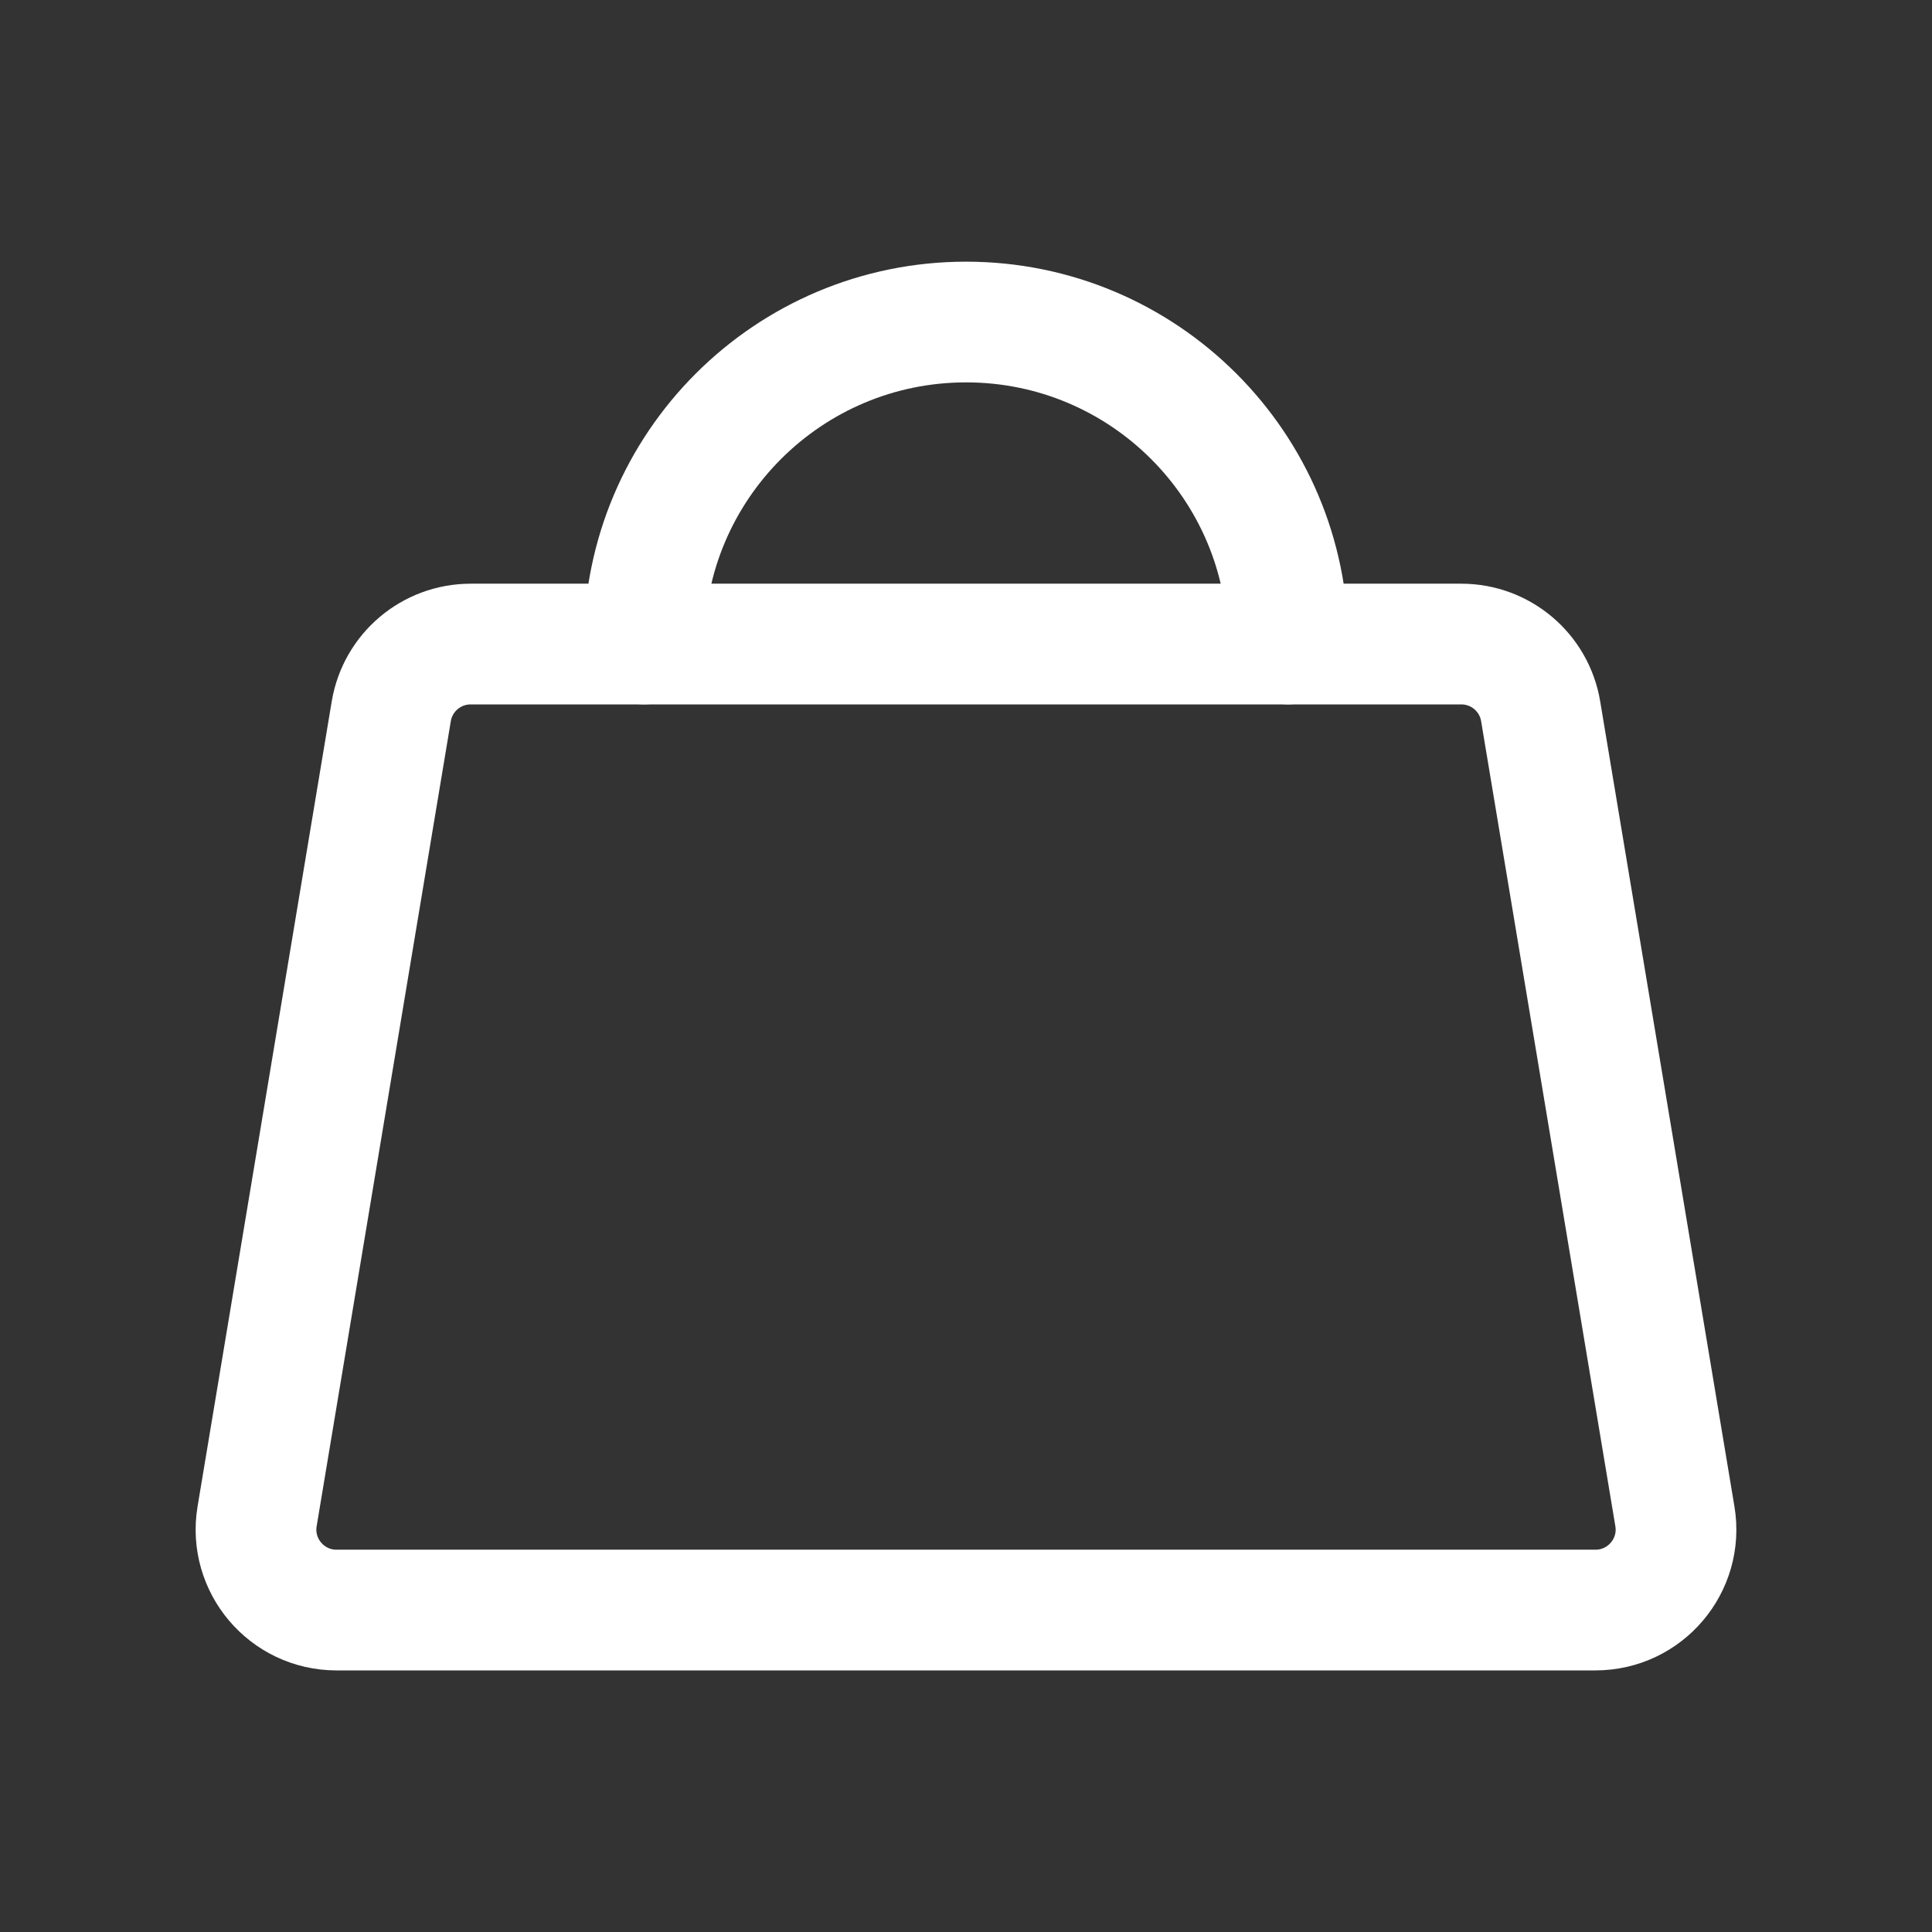 <?xml version="1.0" encoding="UTF-8"?> <svg xmlns="http://www.w3.org/2000/svg" width="25" height="25" viewBox="0 0 25 25" fill="none"><rect x="0" y="0" width="25" height="25" fill="#333333" stroke="none"/><path d="M18.909 8.334H6.091C5.581 8.334 5.147 8.702 5.063 9.204L3.327 19.621C3.221 20.256 3.711 20.834 4.354 20.834H20.645C21.289 20.834 21.779 20.256 21.673 19.621L19.936 9.204C19.853 8.702 19.418 8.334 18.909 8.334Z" stroke="white" stroke-width="1.562" stroke-linecap="round" stroke-linejoin="round"></path><path d="M8.334 8.333C8.334 6.032 10.2 4.167 12.501 4.167C14.802 4.167 16.667 6.032 16.667 8.333" stroke="white" stroke-width="1.562" stroke-linecap="round" stroke-linejoin="round"></path></svg> 